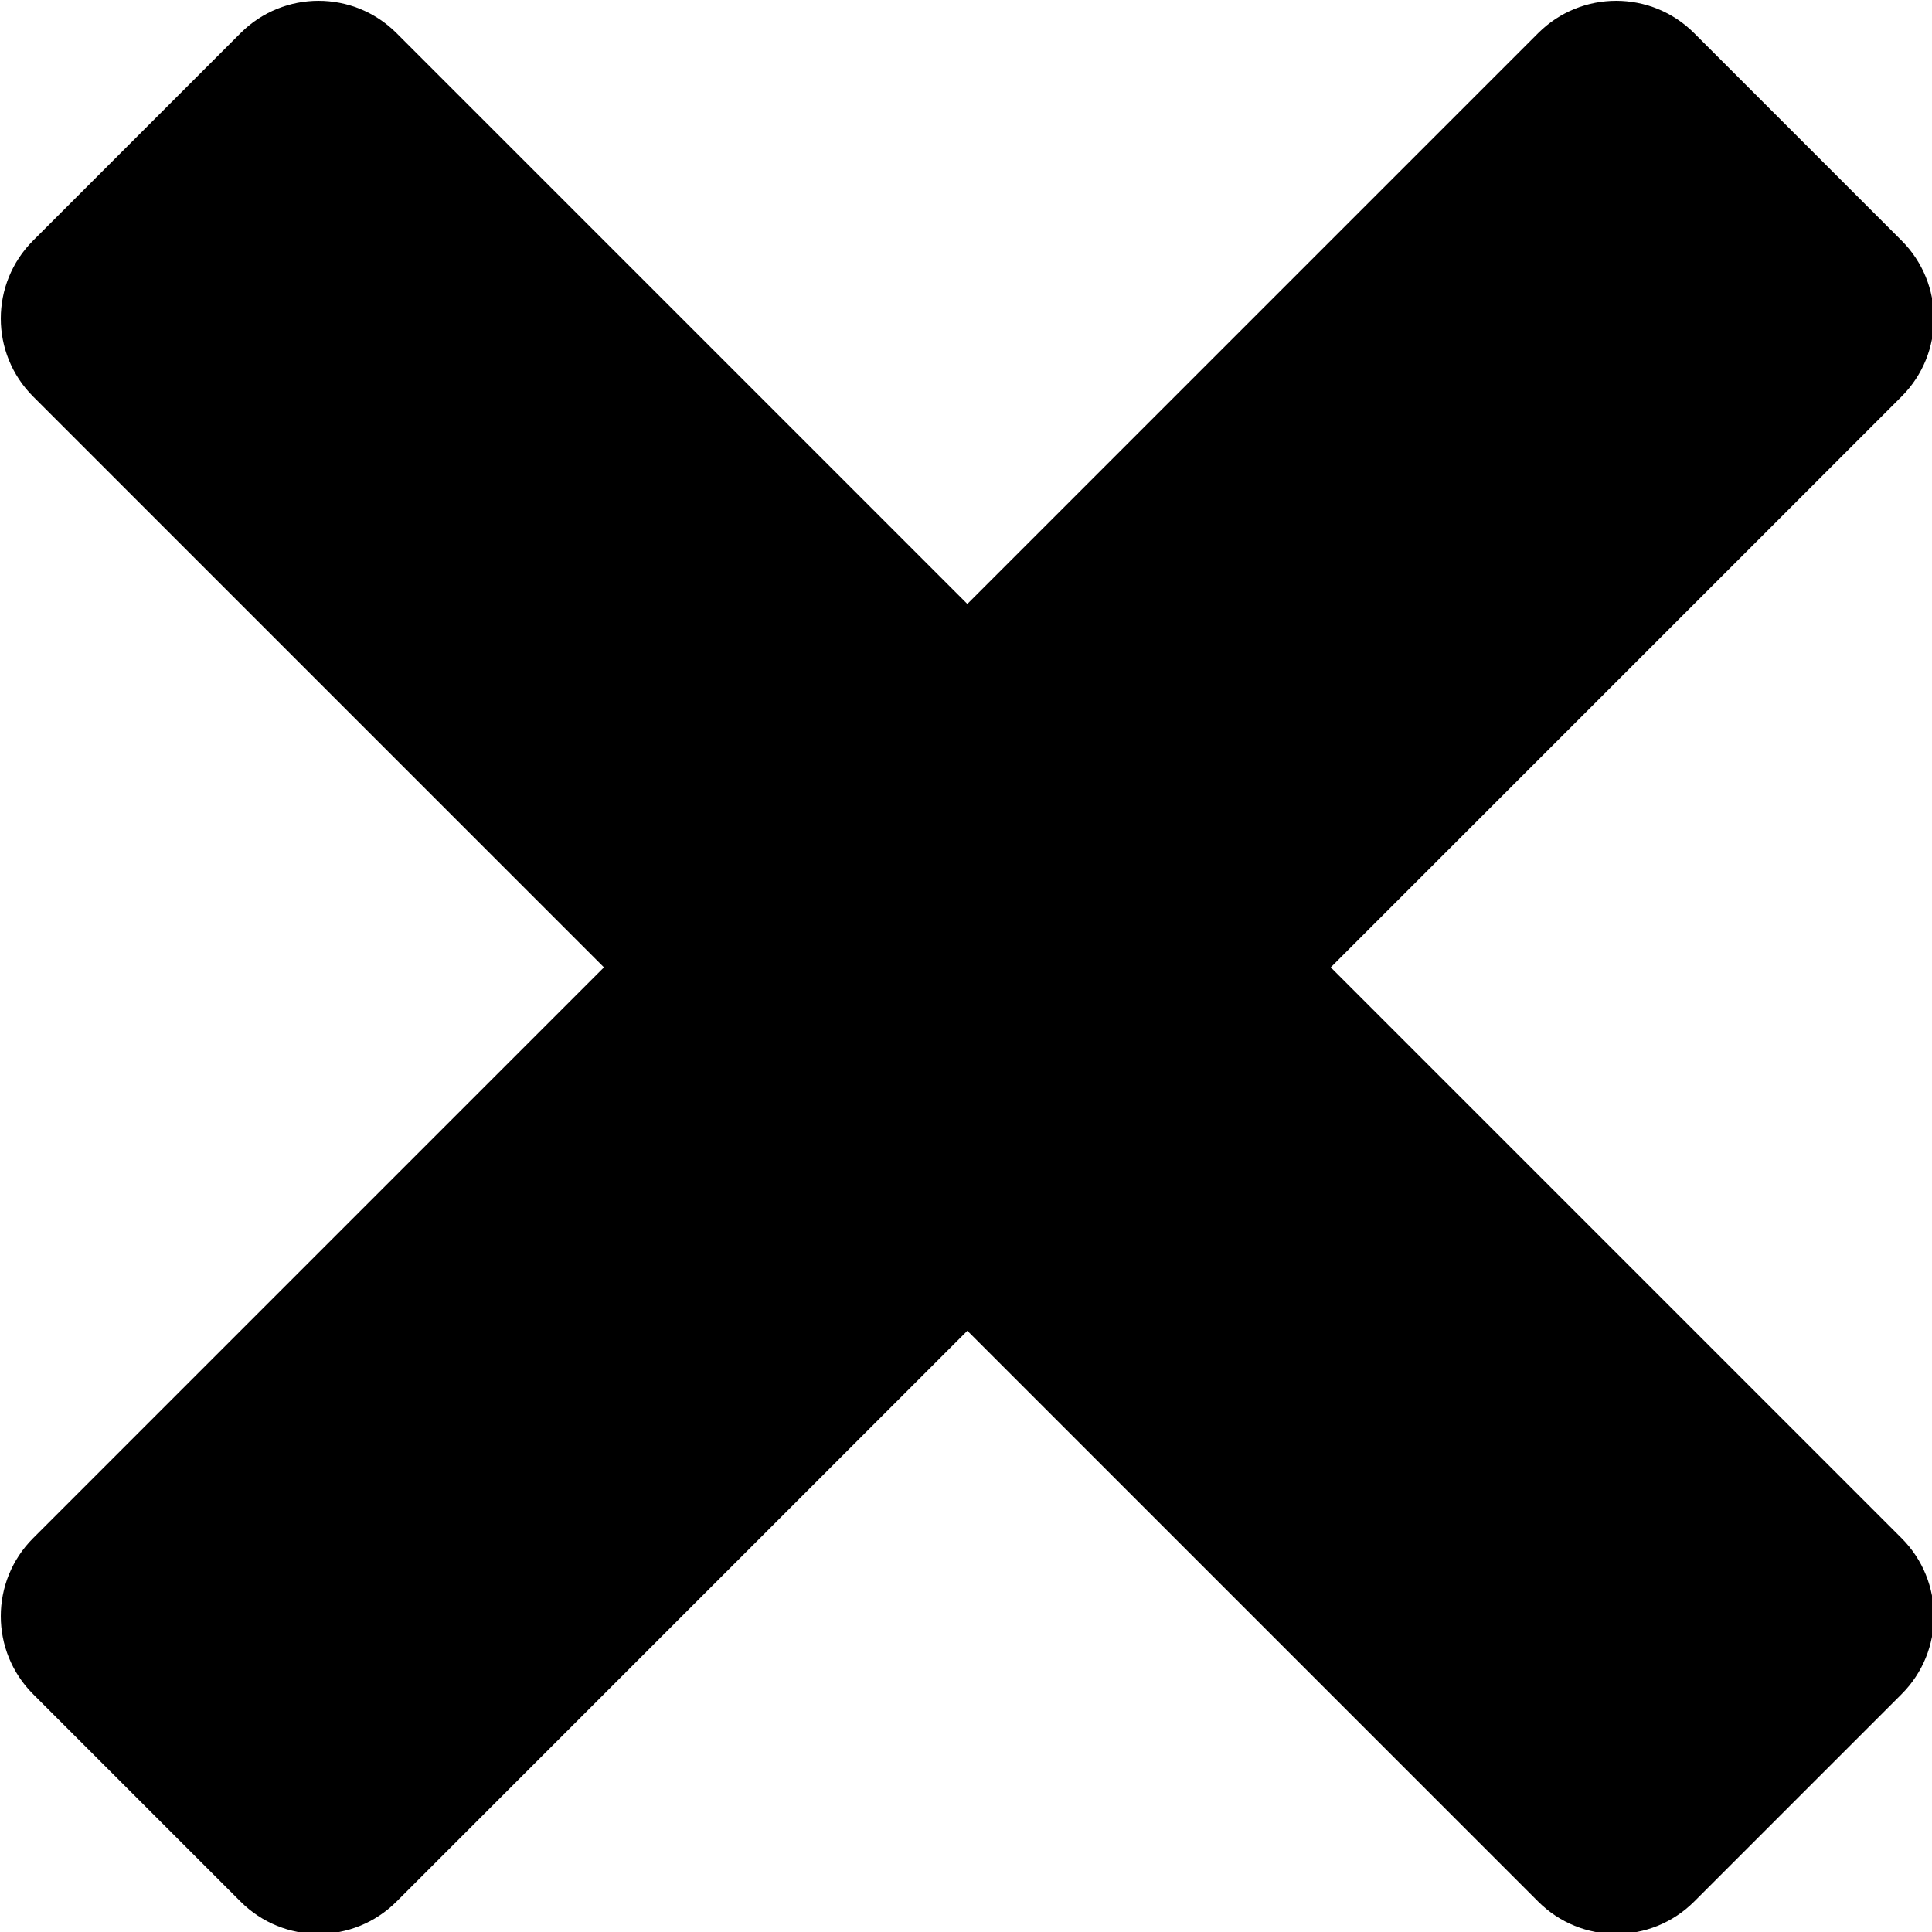 <?xml version="1.0" encoding="UTF-8" standalone="no"?>
<!DOCTYPE svg PUBLIC "-//W3C//DTD SVG 1.1//EN" "http://www.w3.org/Graphics/SVG/1.1/DTD/svg11.dtd">
<svg width="100%" height="100%" viewBox="0 0 20 20" version="1.1" xmlns="http://www.w3.org/2000/svg" xmlns:xlink="http://www.w3.org/1999/xlink" xml:space="preserve" xmlns:serif="http://www.serif.com/" style="fill-rule:evenodd;clip-rule:evenodd;stroke-linejoin:round;stroke-miterlimit:2;">
    <g transform="matrix(0.095,0,0,0.095,-14.306,-14.306)">
        <path d="M357.8,193.8L295.6,256L357.8,318.2C362.5,322.9 362.5,330.5 357.8,335.2L335.2,357.8C330.5,362.5 322.9,362.5 318.2,357.8L256,295.6L193.8,357.8C189.1,362.5 181.5,362.5 176.8,357.8L154.2,335.2C149.5,330.5 149.5,322.9 154.2,318.2L216.4,256L154.2,193.8C149.5,189.1 149.5,181.5 154.2,176.8L176.8,154.2C181.5,149.5 189.1,149.5 193.8,154.2L256,216.4L318.2,154.2C322.9,149.5 330.5,149.5 335.2,154.2L357.8,176.8C362.5,181.5 362.5,189.1 357.8,193.8Z" style="fill-rule:nonzero;"/>
    </g>
</svg>
